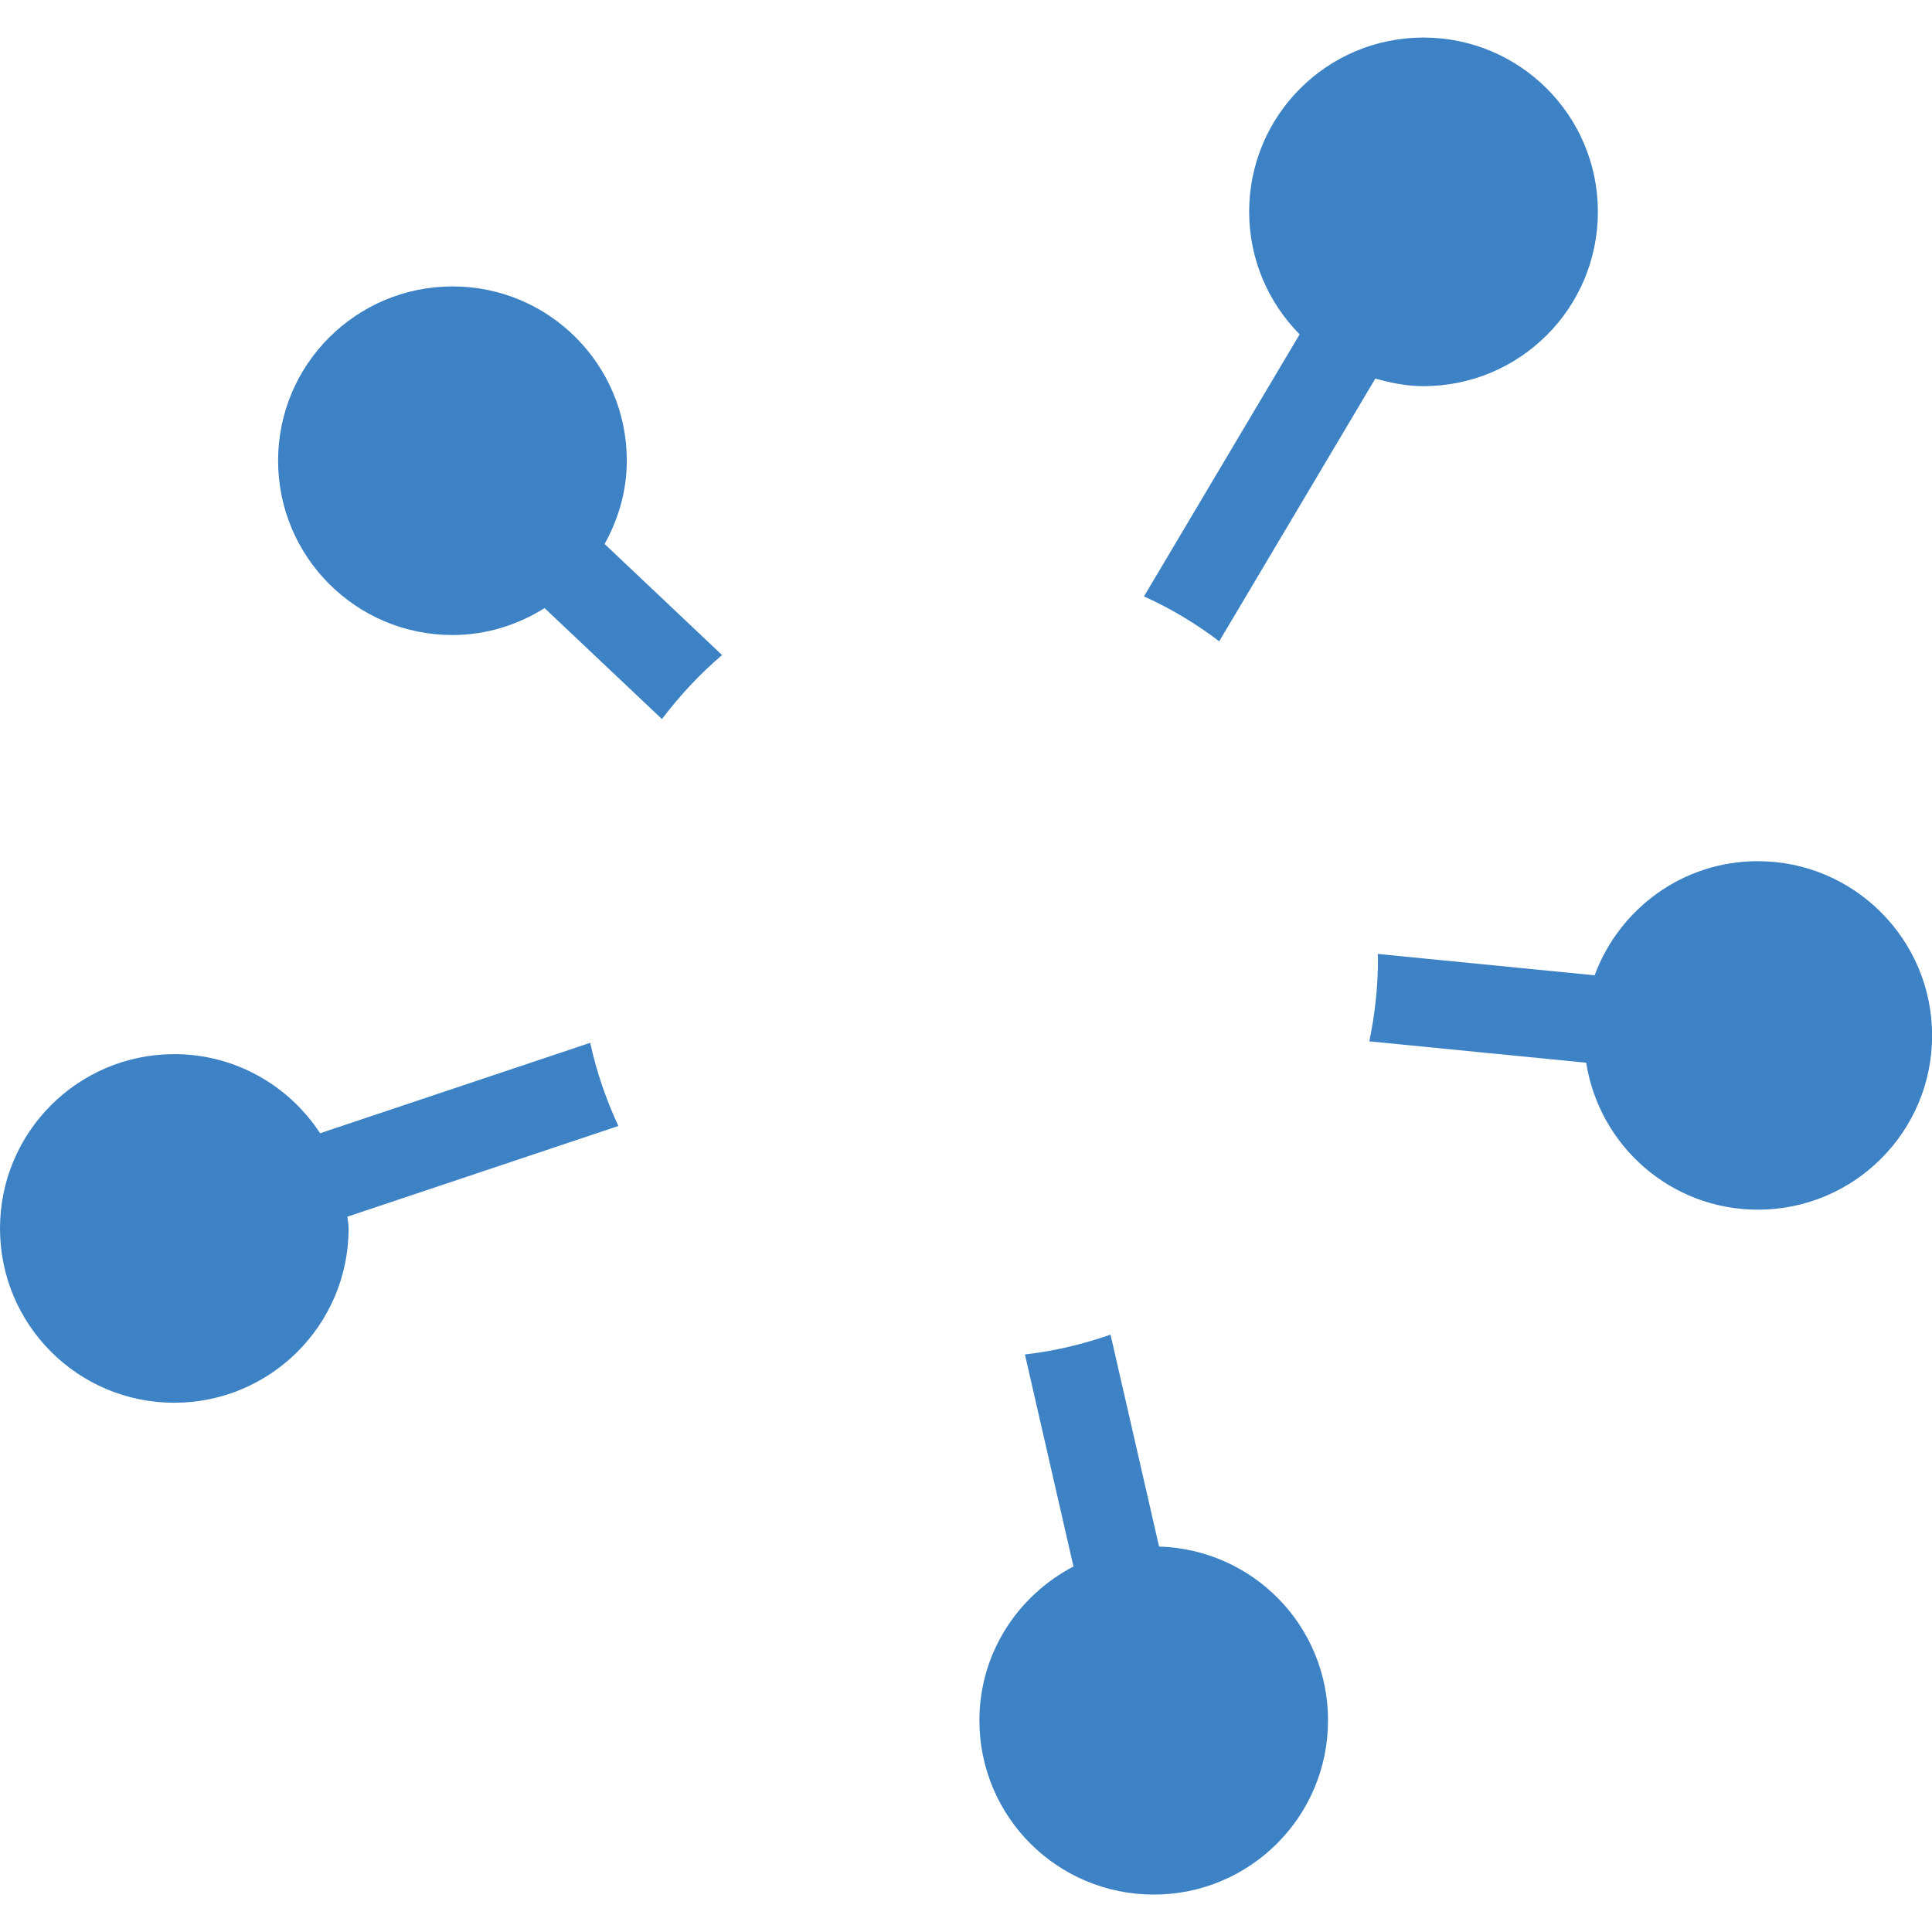 <svg id="icon-affiliate" class="icon-affiliate" xmlns="http://www.w3.org/2000/svg" xmlns:xlink="http://www.w3.org/1999/xlink" x="0px"
	 y="0px" width="16px" height="16px" viewBox="0 0 16 16" enable-background="new 0 0 16 16" xml:space="preserve">
<path fill="#3D82C4" d="M5.98,5.425l-0.973-0.92C5.121,4.3,5.191,4.067,5.191,3.815c0-0.797-0.646-1.443-1.443-1.443
	S2.303,3.017,2.303,3.815S2.95,5.259,3.747,5.259c0.281,0,0.541-0.084,0.763-0.223l0.972,0.919C5.629,5.761,5.795,5.582,5.98,5.425z
	"/>
<path fill="#3D82C4" d="M10.097,5.311l1.293-2.176c0.127,0.036,0.259,0.063,0.398,0.063c0.799,0,1.445-0.646,1.445-1.444
	c0-0.797-0.646-1.443-1.445-1.443c-0.798,0-1.443,0.645-1.443,1.443c0,0.396,0.16,0.754,0.418,1.015l-1.289,2.17
	C9.695,5.039,9.904,5.164,10.097,5.311z"/>
<path fill="#3D82C4" d="M14.557,7.132c-0.621,0-1.147,0.394-1.351,0.945L11.41,7.9c0,0.014,0.002,0.027,0.002,0.04
	c0,0.234-0.026,0.463-0.072,0.684l1.796,0.177c0.109,0.689,0.702,1.217,1.422,1.217c0.797,0,1.443-0.645,1.443-1.443
	C16,7.779,15.354,7.132,14.557,7.132z"/>
<path fill="#3D82C4" d="M9.599,12.808l-0.402-1.755c-0.227,0.079-0.463,0.136-0.709,0.164l0.402,1.756
	c-0.461,0.241-0.779,0.718-0.779,1.275c0,0.797,0.645,1.442,1.444,1.442c0.797,0,1.443-0.645,1.443-1.442
	C10.999,13.464,10.376,12.831,9.599,12.808z"/>
<path fill="#3D82C4" d="M4.888,8.636L2.651,9.385C2.393,8.991,1.949,8.73,1.443,8.73C0.646,8.73,0,9.376,0,10.173
	c0,0.798,0.645,1.444,1.443,1.444c0.797,0,1.444-0.646,1.444-1.444c0-0.033-0.007-0.064-0.01-0.097l2.244-0.751
	C5.02,9.107,4.94,8.877,4.888,8.636z"/>
<circle fill="none" cx="8.109" cy="8.062" r="2.475"/>
</svg>
